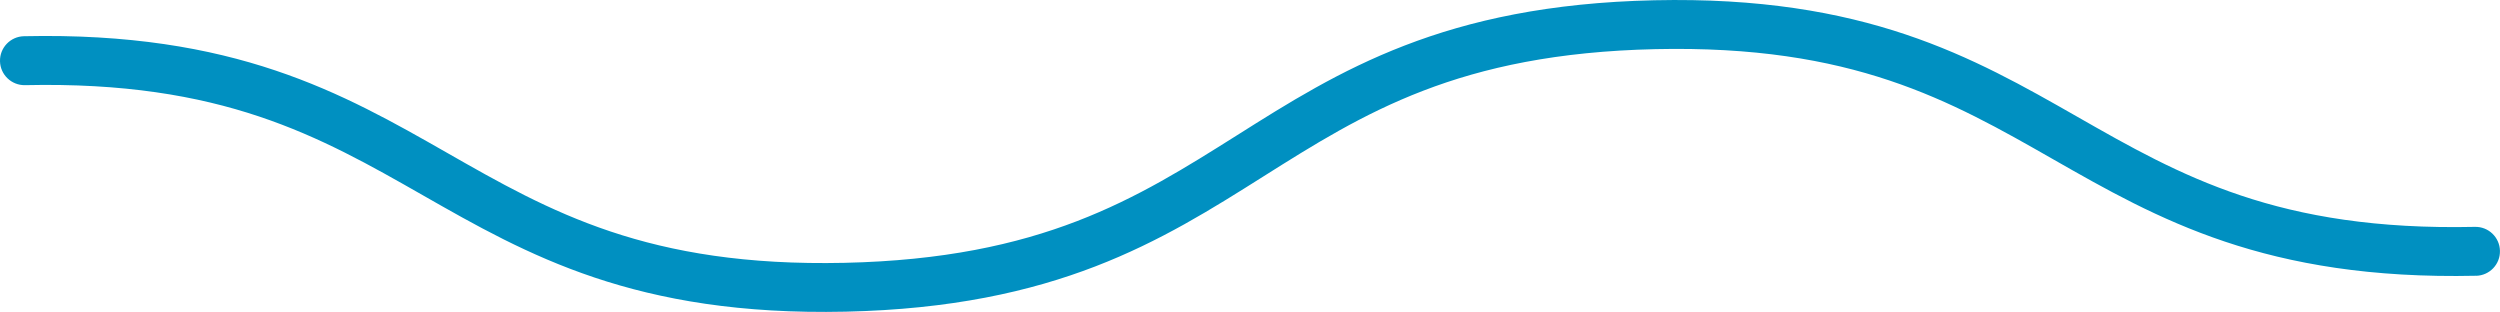 <?xml version="1.0" encoding="UTF-8"?>
<svg xmlns="http://www.w3.org/2000/svg" id="Layer_1" viewBox="0 0 485.86 60.63">
  <defs>
    <style>.cls-1{fill:#0090c1;stroke-width:0px;}</style>
  </defs>
  <path class="cls-1" d="M481.21,53.59c-40.93.9-61.91-11.07-82.2-22.64-20.05-11.44-38.99-22.24-77.28-21.4-38.29.85-56.73,12.47-76.26,24.78-19.76,12.46-40.2,25.34-81.12,26.24-40.93.9-61.91-11.07-82.2-22.64C62.09,26.5,43.15,15.7,4.86,16.55,2.23,16.6.06,14.52,0,11.9s2.02-4.8,4.65-4.86c40.92-.9,61.91,11.07,82.2,22.64,20.05,11.44,38.99,22.24,77.28,21.4,38.29-.85,56.73-12.48,76.26-24.78C260.15,13.83,280.59.95,321.51.05c40.93-.9,61.91,11.07,82.2,22.64,20.05,11.44,38.99,22.24,77.28,21.4,2.63-.06,4.8,2.02,4.86,4.65s-2.02,4.8-4.65,4.86Z"></path>
</svg>
